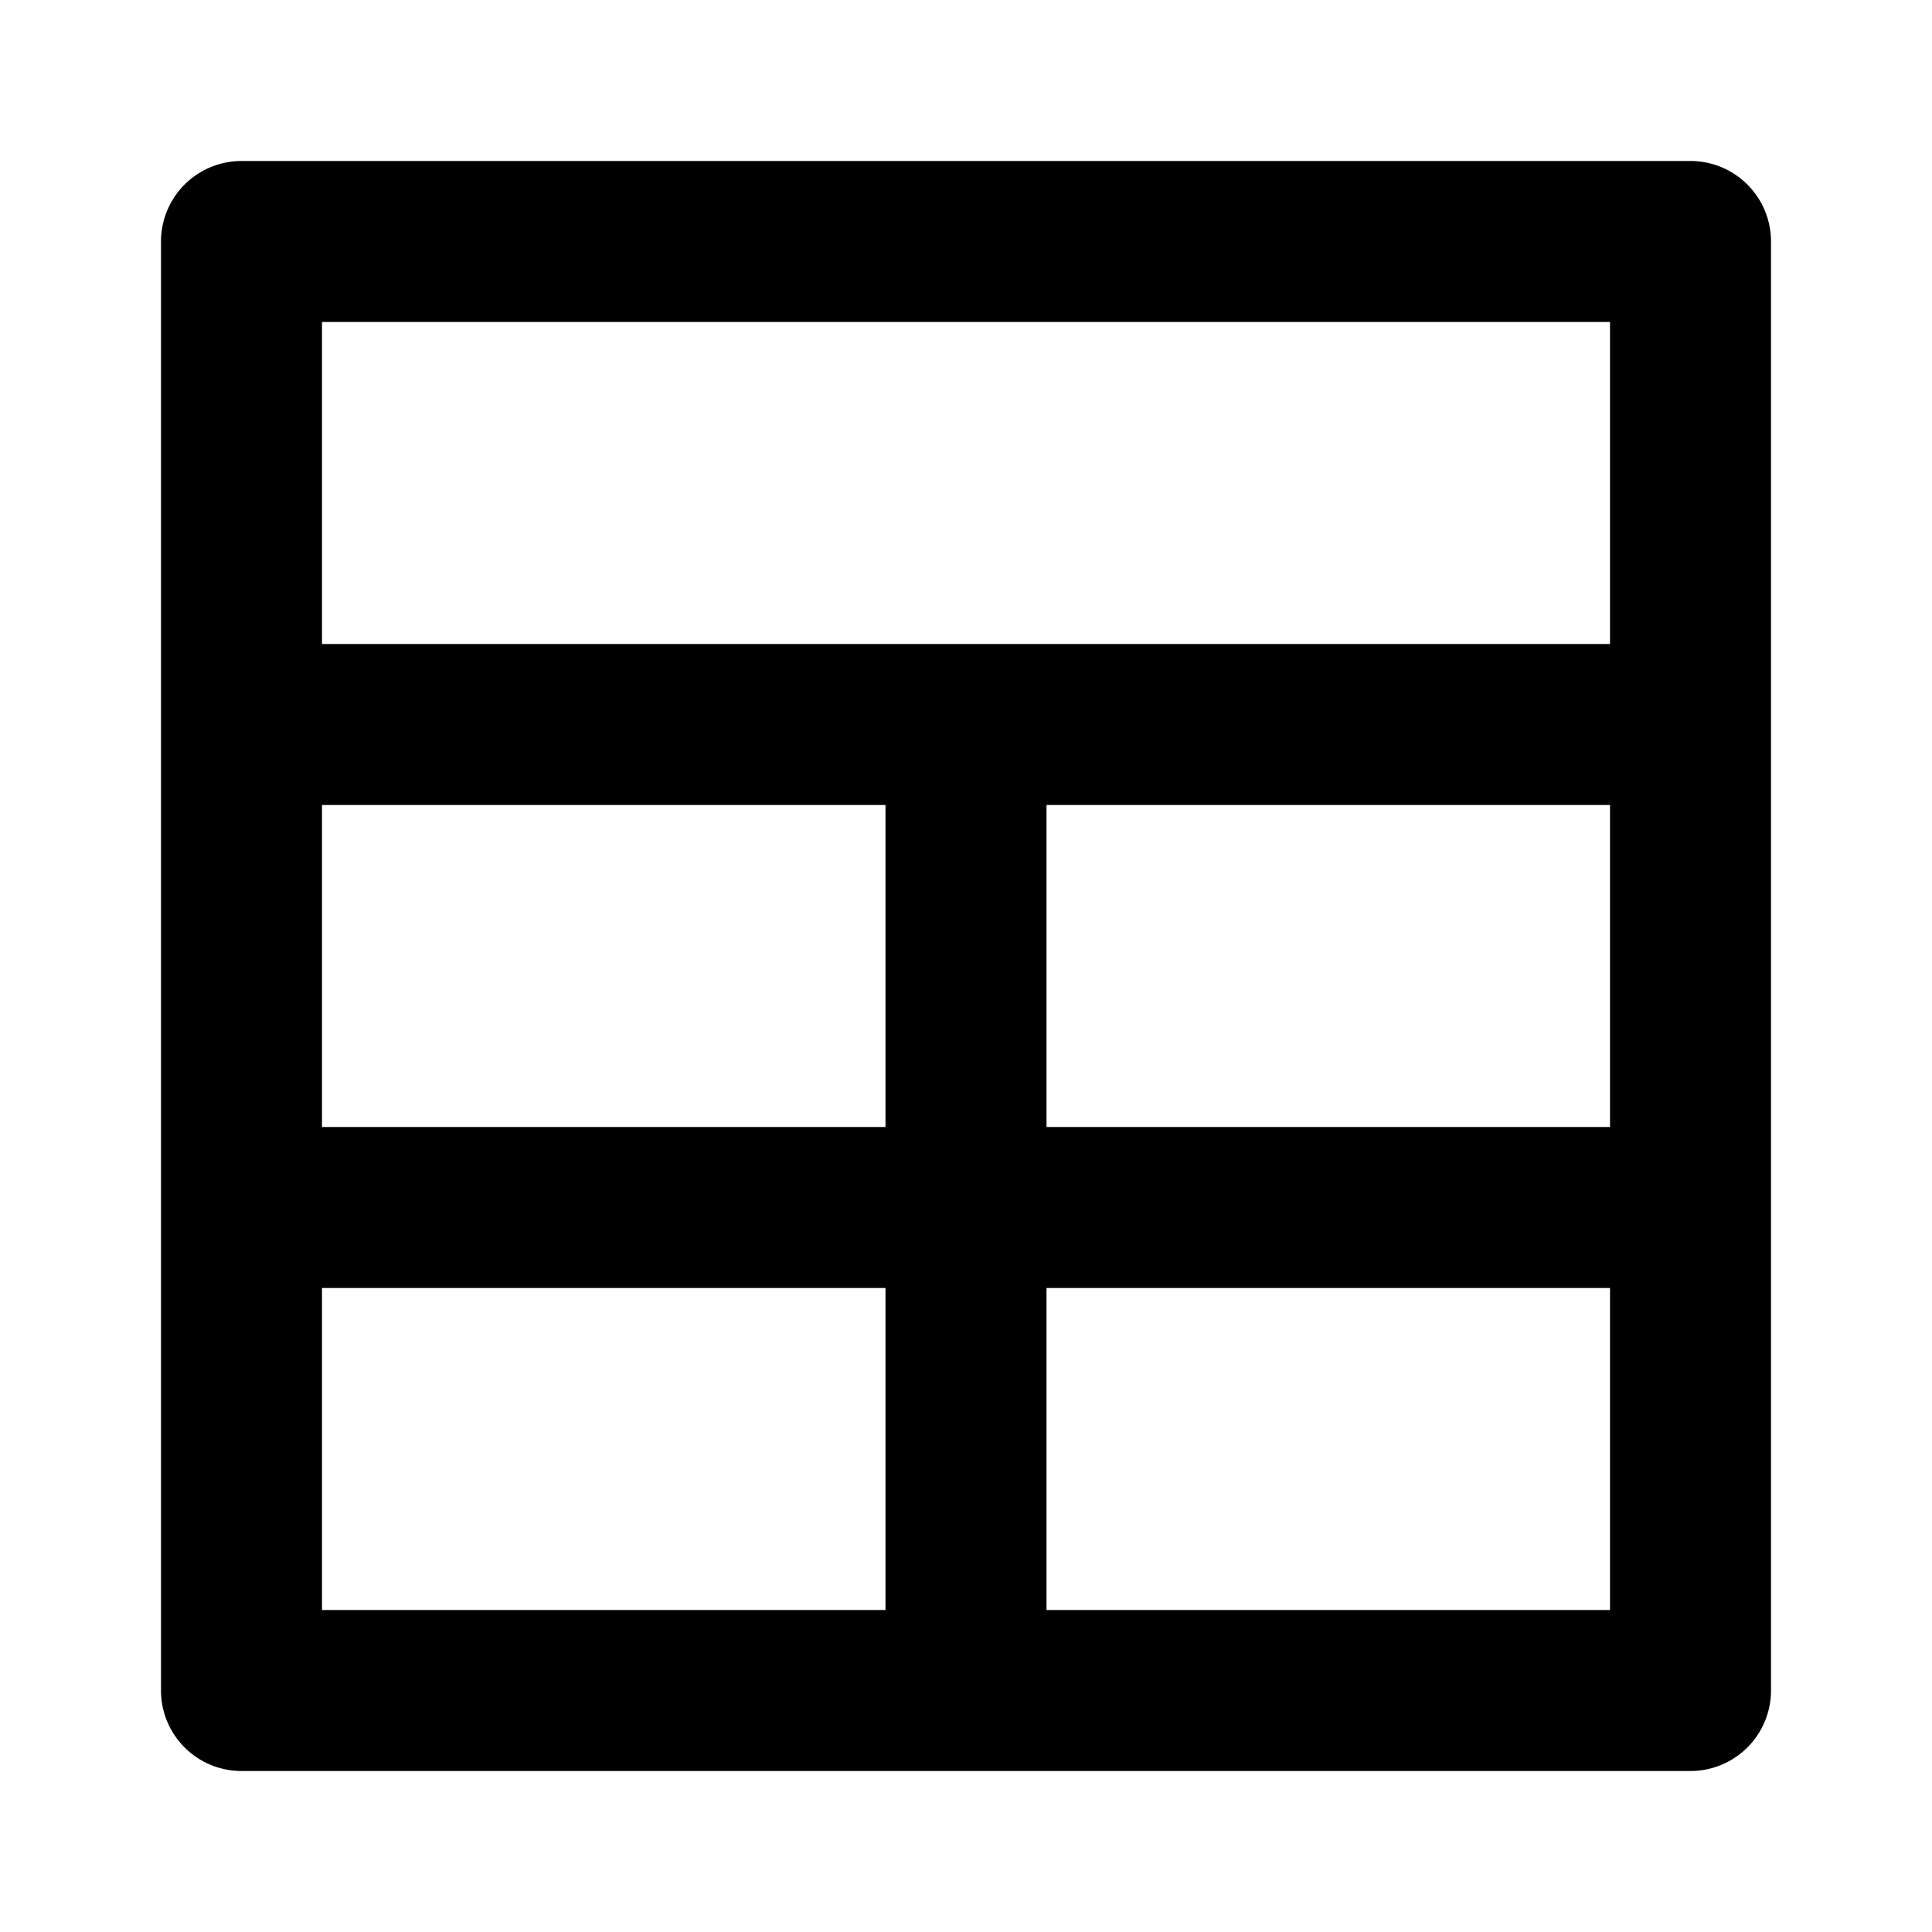 <svg xmlns="http://www.w3.org/2000/svg" viewBox="0 0 24 24"><path d="M21,2H3A1,1,0,0,0,2,3V21a1,1,0,0,0,1,1H21a1,1,0,0,0,1-1V3A1,1,0,0,0,21,2ZM11,20H4V16h7Zm0-6H4V10h7Zm9,6H13V16h7Zm0-6H13V10h7Zm0-6H4V4H20Z"/></svg>